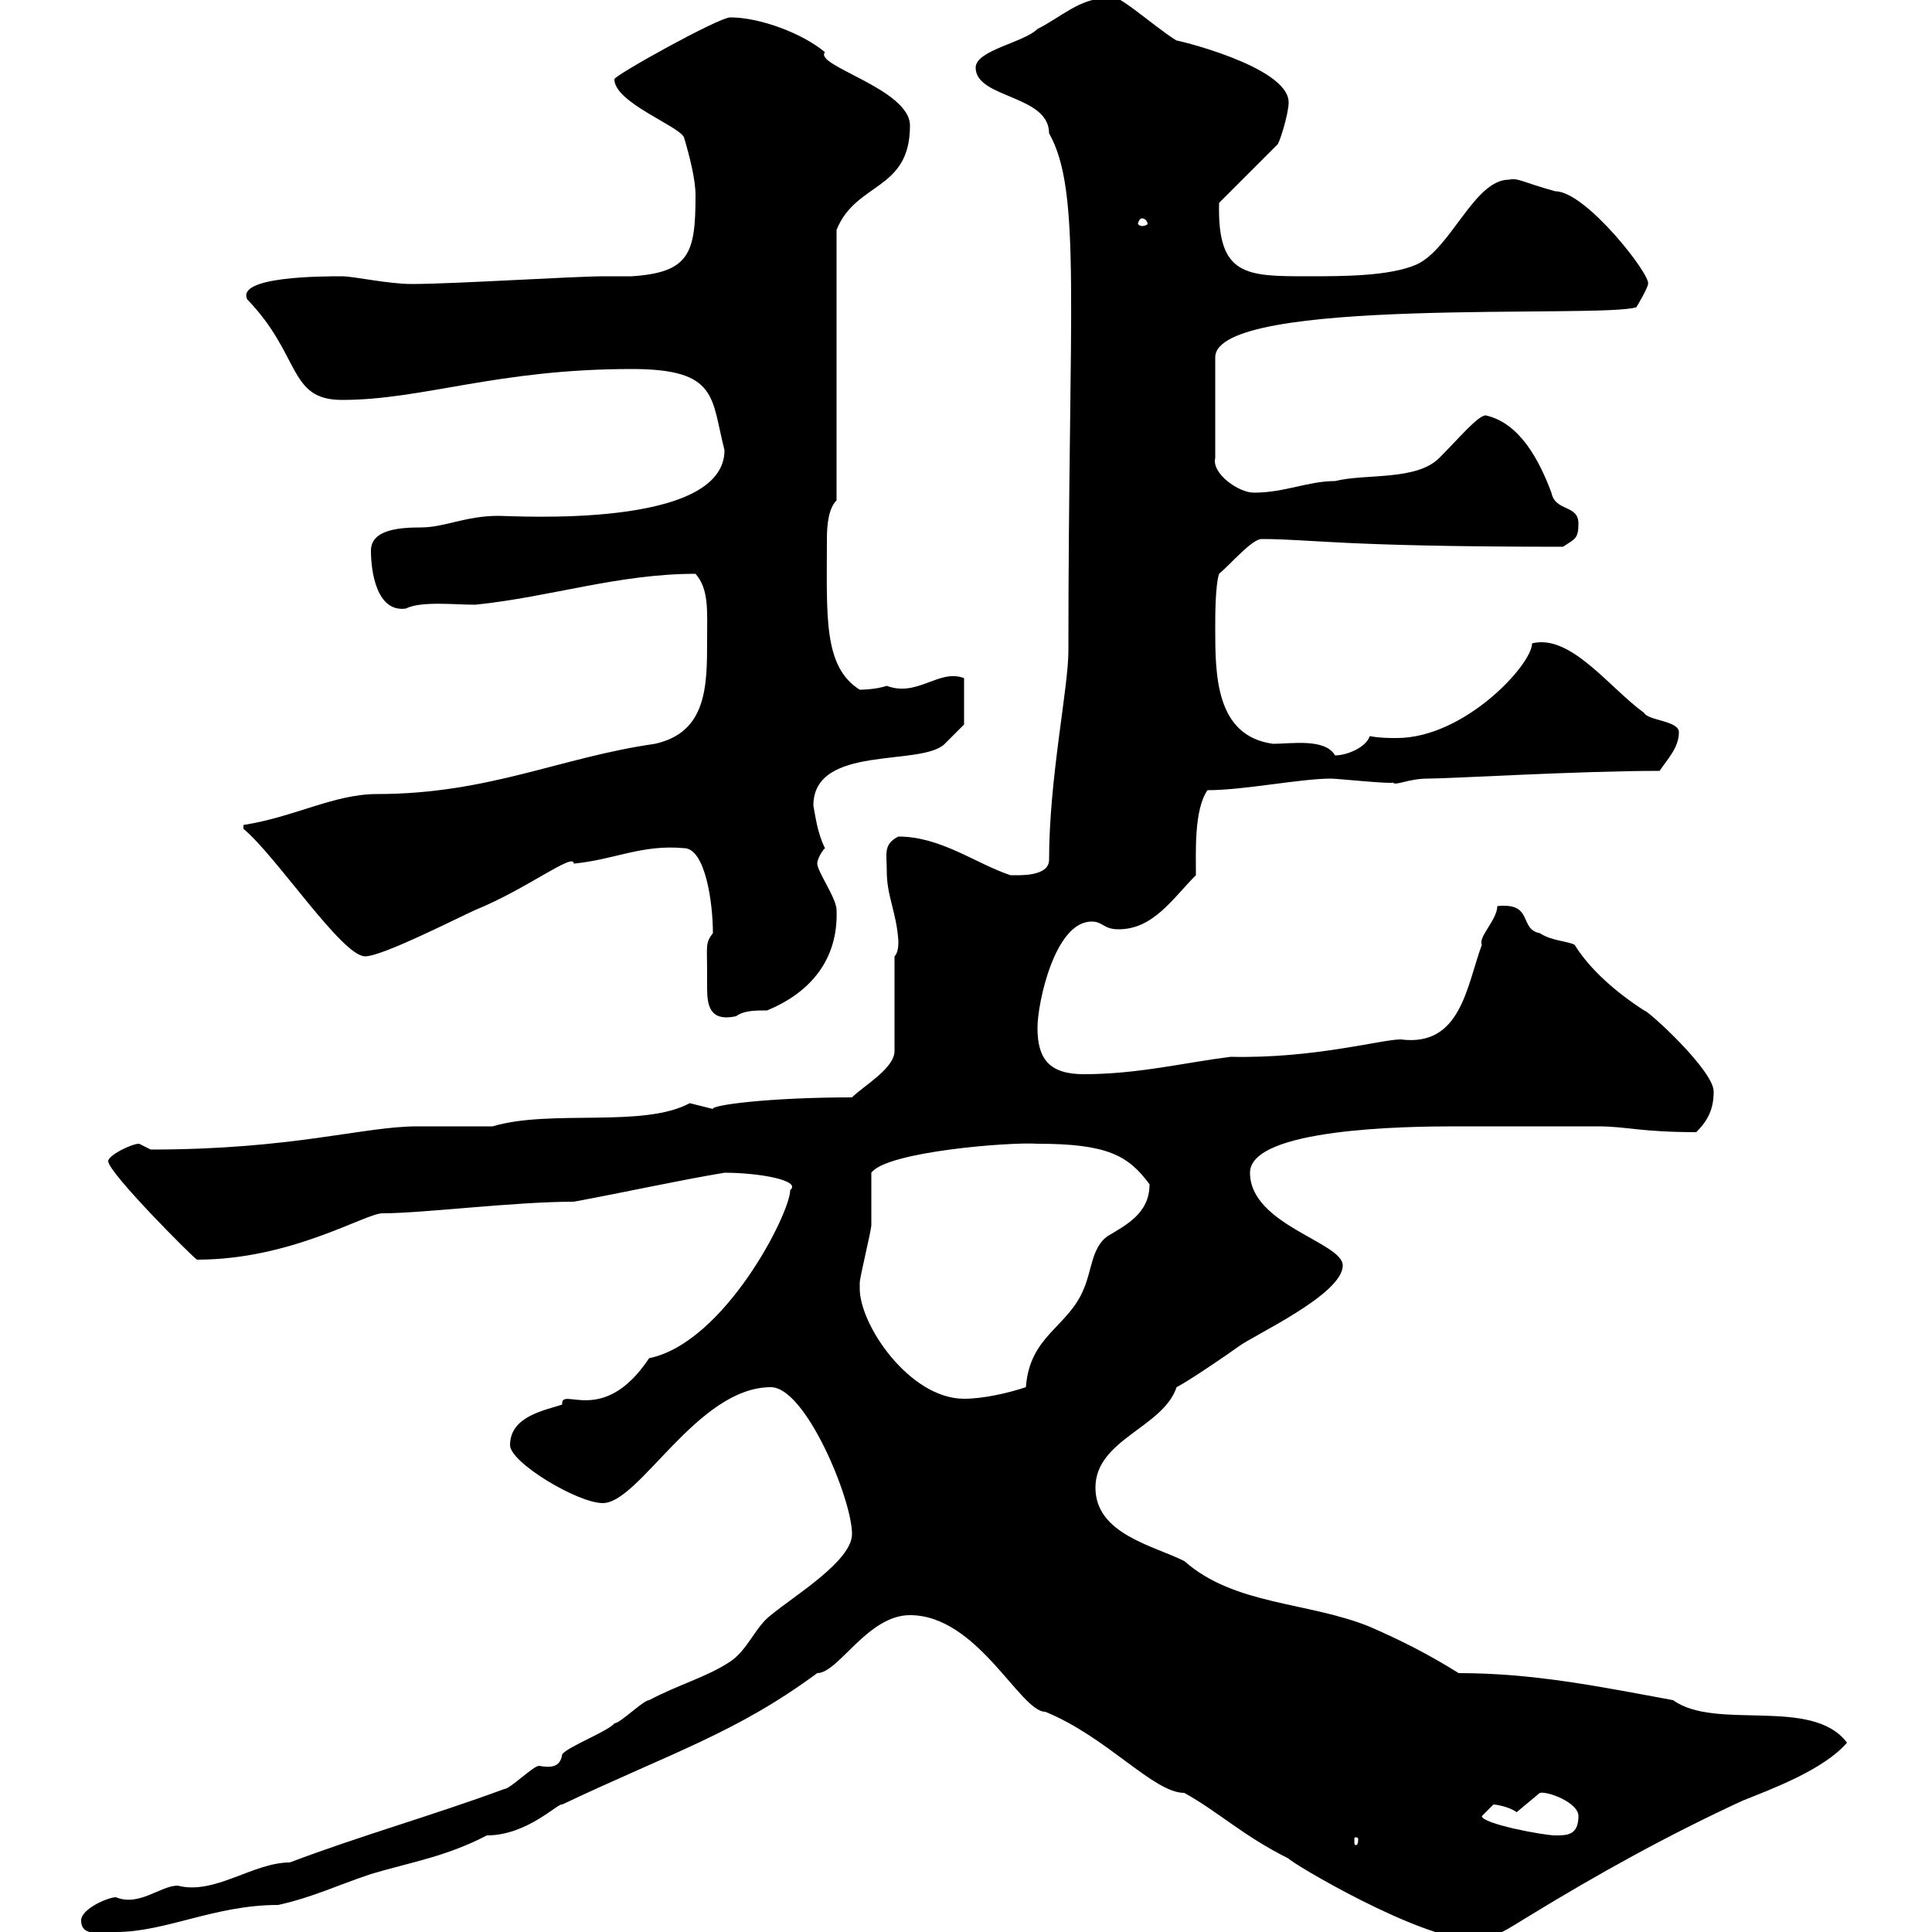 <svg xmlns="http://www.w3.org/2000/svg" xmlns:xlink="http://www.w3.org/1999/xlink" width="300" height="300"><path d="M141.30 250.80C151.80 250.80 158.40 265.80 162.30 265.80C171.90 269.70 179.10 278.40 183.90 278.40C189.30 281.40 192.90 285 200.10 288.60C200.40 289.20 220.50 301.20 228.90 301.20C231.90 301.20 234.30 299.40 237.30 297.60C248.10 291 258.90 285 270.60 279.60C275.10 277.80 283.20 274.80 286.80 270.60C281.40 263.40 266.40 268.80 259.80 264C248.40 261.90 238.20 259.80 226.50 259.80C221.70 256.80 217.50 254.70 212.70 252.60C203.10 248.70 191.70 249.30 183.90 242.40C179.10 240 170.10 238.20 170.10 231C170.10 223.50 180.60 221.70 182.70 215.40C184.50 214.50 191.10 210 192.30 209.10C194.70 207.30 208.50 201 208.50 196.50C208.50 192.90 194.10 190.20 194.10 182.10C194.10 175.20 218.40 174.90 225.90 174.90C231.90 174.90 243.30 174.90 248.10 174.90C252.60 174.90 254.70 175.80 263.40 175.80C265.20 174 266.10 172.20 266.10 169.50C266.10 166.20 255.90 156.90 255.30 156.90C251.10 154.20 246.90 150.60 244.50 146.70C243.30 146.10 240.90 146.10 239.10 144.90C235.80 144.30 238.20 140.10 232.50 140.70C232.50 142.80 229.50 145.50 230.10 146.70C227.70 153.30 226.80 162.60 217.50 161.40C214.50 161.40 204 164.40 191.10 164.10C183.90 165 176.70 166.80 168.30 166.80C162.90 166.80 161.10 164.40 161.10 159.60C161.10 155.70 163.80 143.10 169.50 143.10C171.30 143.10 171.30 144.30 173.70 144.30C179.10 144.30 182.10 139.50 185.70 135.90C185.70 132.30 185.40 125.70 187.50 122.70C193.20 122.70 201.90 120.90 206.70 120.90C207.60 120.90 216.30 121.80 216.30 121.50C216.60 122.10 218.70 120.90 221.70 120.90C225.30 120.90 245.10 119.70 257.70 119.70C258.90 117.90 260.70 116.10 260.70 113.70C260.70 111.90 255.90 111.90 255.30 110.70C249.90 106.80 243.90 98.40 237.90 99.90C237.90 103.20 227.40 114.60 216.90 114.60C215.70 114.60 214.20 114.60 212.70 114.30C212.10 116.10 209.10 117.30 207.30 117.30C205.80 114.60 200.40 115.50 197.70 115.50C188.70 114.30 188.70 104.70 188.70 97.50C188.70 95.70 188.70 90.90 189.30 89.10C191.10 87.60 194.40 83.70 195.90 83.70C203.70 83.70 207.90 84.90 242.70 84.90C244.50 83.70 245.10 83.70 245.10 81.30C245.10 78.30 241.50 79.50 240.90 76.50C239.10 71.70 236.10 65.70 230.70 64.50C229.50 64.50 226.50 68.10 223.50 71.10C219.90 74.70 212.10 73.50 207.30 74.70C203.10 74.70 199.50 76.50 194.70 76.50C192.30 76.50 188.10 73.50 188.70 71.10L188.70 55.50C188.70 45.90 249 49.50 254.10 47.70C254.10 47.70 255.90 44.70 255.90 44.10C256.50 42.90 246.30 29.70 241.50 29.70C236.10 28.20 235.80 27.60 234.30 27.90C228.90 27.90 225.30 38.70 219.90 41.10C215.70 42.90 208.50 42.90 203.10 42.90C193.50 42.90 189 42.90 189.30 31.50L198.30 22.50C198.60 22.50 200.10 17.70 200.10 15.90C200.10 10.20 181.80 6 182.70 6.30C178.80 3.90 172.50-2.10 171.90-0.30C167.70-0.30 164.70 2.70 161.10 4.50C159 6.60 151.50 7.80 151.50 10.50C151.50 15.30 162.90 14.70 162.90 20.70C168 29.70 165.90 47.40 165.90 101.10C165.90 106.80 162.90 120.90 162.90 133.50C162.90 136.20 158.10 135.90 156.90 135.90C151.50 134.10 146.10 129.90 139.50 129.90C137.10 131.10 137.70 132.60 137.70 135.30C137.70 139.20 139.20 141.60 139.50 146.10C139.50 146.70 139.50 147.90 138.90 148.50L138.90 163.20C138.90 165.90 134.10 168.60 132.30 170.40C119.40 170.40 110.40 171.60 110.70 172.20C110.70 172.20 107.10 171.30 107.10 171.30C99.90 175.20 85.50 172.20 76.50 174.90C75.60 174.90 65.70 174.90 64.80 174.90C56.40 174.90 45.60 178.50 23.40 178.50C23.40 178.50 21.60 177.60 21.60 177.60C20.40 177.60 16.80 179.40 16.80 180.30C16.80 182.10 30.30 195.60 30.60 195.60C45.30 195.60 56.70 188.40 59.40 188.40C65.70 188.40 79.80 186.60 89.10 186.60C97.20 185.10 105.30 183.30 112.50 182.10C117.90 182.10 124.50 183.30 122.70 184.80C122.70 188.40 112.50 208.50 100.80 210.90C93.60 221.70 87 215.10 87.30 218.10C84.60 219 79.20 219.90 79.20 224.40C79.20 227.10 89.70 233.40 93.60 233.40C99.30 233.40 108.30 215.40 119.70 215.40C125.10 215.40 132.30 232.80 132.30 238.20C132.30 242.40 123.30 247.80 119.70 250.80C117.30 252.60 116.10 256.20 113.40 258C109.80 260.40 105.30 261.60 100.80 264C99.90 264 96.30 267.60 95.40 267.60C94.50 268.80 88.20 271.20 87.30 272.40C87 274.50 85.50 274.50 83.70 274.20C82.80 274.20 79.20 277.80 78.30 277.80C66.90 282 56.10 285 45 289.20C39.30 289.20 33.30 294.30 27.60 292.80C24.90 292.80 21.60 296.10 18 294.60C16.80 294.60 12.60 296.40 12.60 298.20C12.60 300.90 15.90 300 18 300C25.80 300 33.30 295.80 43.20 295.80C48.60 294.60 52.20 292.80 57.60 291C63.60 289.20 69.30 288.30 75.60 285C81.90 285 86.70 279.90 87.30 280.20C104.40 272.10 114.30 269.10 126.90 259.80C130.20 259.80 134.70 250.80 141.30 250.80ZM210.90 285.60C210.90 286.50 210.60 286.50 210.60 286.50C210.30 286.50 210.30 286.50 210.30 285.60C210.30 285.30 210.30 285.30 210.60 285.30C210.60 285.30 210.90 285.30 210.90 285.60ZM230.10 282C230.10 282 231.90 280.20 231.90 280.20C232.20 280.20 234.30 280.50 235.50 281.40C235.50 281.40 239.10 278.40 239.10 278.40C240.30 278.10 245.10 279.90 245.10 282C245.10 285 243.30 285 241.50 285C239.70 285 230.10 283.20 230.10 282ZM133.50 200.10C133.50 199.20 133.50 199.20 133.50 199.20C133.50 198.30 135.30 191.10 135.30 190.20C135.30 189.30 135.30 183 135.30 182.10C137.70 178.80 156.90 177.30 161.10 177.60C171.90 177.60 175.20 179.40 178.50 183.90C178.50 188.40 174.90 190.20 171.90 192C169.50 193.80 169.50 197.40 168.30 200.10C165.90 206.10 159.90 207.30 159.30 215.40C156.60 216.30 152.70 217.20 149.70 217.20C141.30 217.20 133.50 205.80 133.50 200.10ZM109.80 150.60C109.80 151.50 109.80 152.40 109.80 153.30C109.80 156 110.10 158.70 114.30 157.80C115.50 156.90 117.30 156.90 119.10 156.90C125.70 154.20 130.20 149.10 129.90 141.30C129.90 139.50 126.90 135.30 126.90 134.10C126.90 133.50 127.50 132.30 128.10 131.70C126.90 129.30 126.60 126.60 126.30 125.10C126.30 115.50 143.10 119.10 146.70 115.50C147.90 114.30 149.70 112.50 149.70 112.50L149.70 105.30C145.80 103.80 142.50 108.30 137.70 106.50C135.90 107.10 133.50 107.10 133.50 107.10C127.80 103.50 128.40 95.70 128.40 83.70C128.40 81.30 128.70 78.90 129.90 77.70L129.90 35.70C132.90 28.20 141.30 29.70 141.30 19.50C141.30 13.80 126.30 10.20 128.10 8.10C124.50 5.10 117.90 2.70 113.40 2.70C111.60 2.70 95.40 11.70 95.40 12.30C95.40 15.90 105.30 19.50 106.20 21.30C107.10 24.30 108 27.90 108 30.30C108 39.30 107.10 42.30 98.10 42.90C96.90 42.90 95.40 42.90 93.90 42.90C89.10 42.90 70.50 44.10 63.90 44.10C60.30 44.10 54.90 42.90 53.10 42.90C50.10 42.90 36.60 42.90 38.40 46.50C46.80 55.20 44.70 62.10 53.10 62.10C65.70 62.10 77.10 57.30 98.10 57.30C111.60 57.30 110.40 61.80 112.50 69.90C112.50 82.20 79.80 80.10 77.40 80.10C72.30 80.10 69 81.90 65.40 81.90C62.10 81.90 57.60 82.20 57.60 85.50C57.60 88.80 58.50 95.10 63 94.50C65.40 93.30 70.50 93.90 73.80 93.90C85.50 92.70 96 89.10 108 89.10C110.10 91.50 109.80 94.80 109.80 99.30C109.80 106.50 109.80 113.70 101.70 115.50C87 117.60 75.90 123.30 58.50 123.30C51.90 123.30 45.60 126.90 37.80 128.10L37.80 128.70C42.90 132.90 53.10 148.50 56.70 148.50C59.40 148.50 71.10 142.50 73.80 141.30C81.90 138 89.10 132.30 89.10 134.10C95.40 133.50 99.60 131.10 106.20 131.70C109.50 131.70 110.70 140.10 110.70 144.90C109.50 146.40 109.80 147 109.80 150.60ZM177.30 33.90C177.90 33.90 178.20 34.50 178.20 34.80C178.20 34.80 177.90 35.10 177.30 35.10C177 35.10 176.70 34.80 176.70 34.80C176.70 34.50 177 33.90 177.30 33.90Z"/></svg>